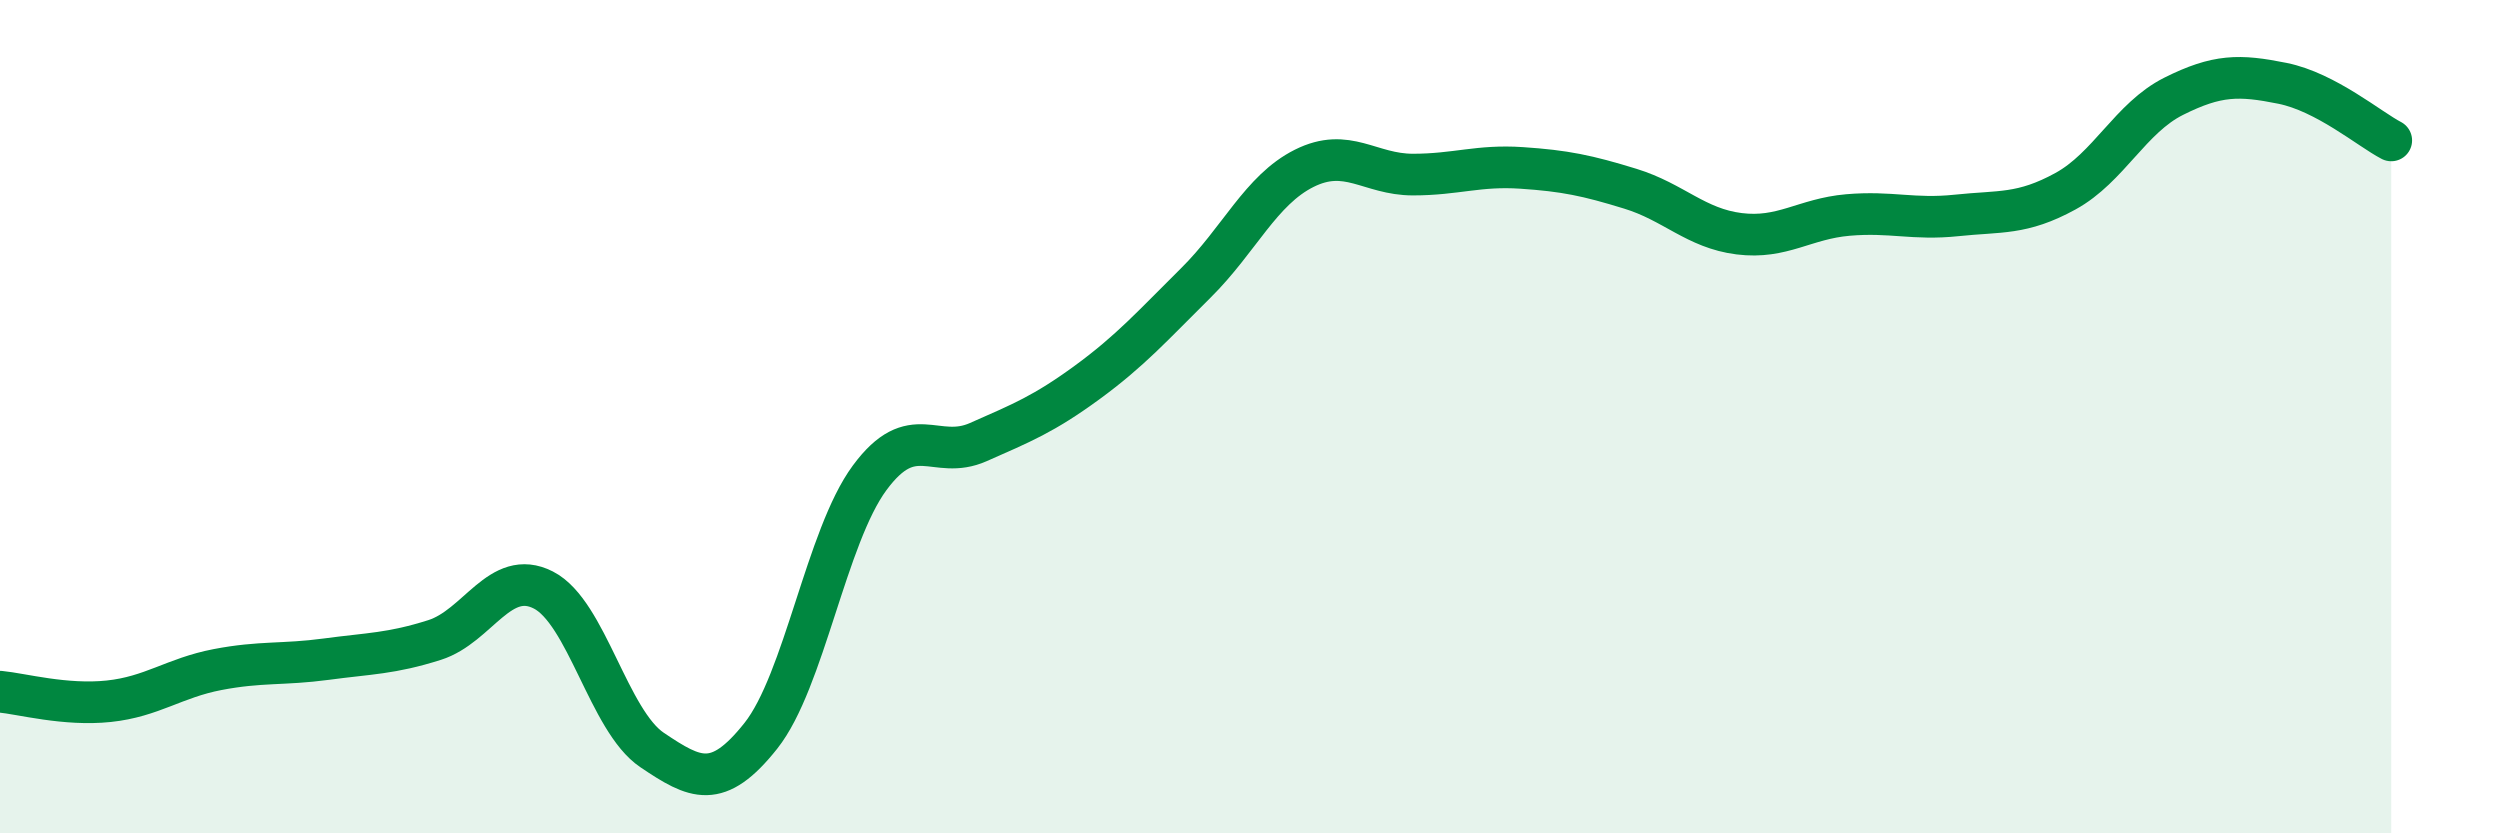 
    <svg width="60" height="20" viewBox="0 0 60 20" xmlns="http://www.w3.org/2000/svg">
      <path
        d="M 0,16.6 C 0.52,16.65 1.57,16.94 2.61,16.83 C 3.65,16.72 4.18,16.27 5.22,16.07 C 6.26,15.87 6.79,15.96 7.83,15.82 C 8.87,15.68 9.39,15.69 10.43,15.36 C 11.47,15.03 12,13.63 13.04,14.16 C 14.08,14.69 14.61,17.3 15.65,18 C 16.69,18.7 17.22,18.97 18.26,17.66 C 19.3,16.35 19.83,12.88 20.87,11.47 C 21.91,10.06 22.44,11.07 23.48,10.61 C 24.52,10.15 25.05,9.94 26.09,9.18 C 27.13,8.42 27.66,7.82 28.7,6.79 C 29.74,5.76 30.26,4.56 31.3,4.04 C 32.34,3.52 32.87,4.19 33.91,4.19 C 34.95,4.19 35.48,3.96 36.52,4.03 C 37.56,4.1 38.09,4.21 39.13,4.53 C 40.17,4.85 40.7,5.48 41.74,5.61 C 42.78,5.74 43.31,5.25 44.35,5.16 C 45.39,5.07 45.92,5.28 46.96,5.17 C 48,5.06 48.53,5.16 49.57,4.59 C 50.61,4.02 51.13,2.83 52.17,2.31 C 53.21,1.79 53.74,1.79 54.78,2 C 55.82,2.21 56.87,3.1 57.39,3.37L57.39 20L0 20Z"
        fill="#008740"
        opacity="0.1"
        stroke-linecap="round"
        stroke-linejoin="round"
      />
      <path
        d="M 0,16.6 C 0.52,16.65 1.57,16.94 2.61,16.83 C 3.65,16.72 4.18,16.27 5.22,16.07 C 6.26,15.87 6.79,15.96 7.83,15.82 C 8.87,15.68 9.39,15.69 10.43,15.36 C 11.47,15.03 12,13.63 13.04,14.16 C 14.08,14.69 14.61,17.3 15.65,18 C 16.69,18.7 17.22,18.97 18.26,17.66 C 19.3,16.35 19.83,12.88 20.87,11.47 C 21.91,10.06 22.44,11.07 23.48,10.61 C 24.52,10.15 25.05,9.94 26.09,9.18 C 27.13,8.42 27.66,7.82 28.7,6.79 C 29.74,5.76 30.26,4.56 31.3,4.04 C 32.34,3.52 32.87,4.19 33.91,4.19 C 34.95,4.19 35.48,3.96 36.52,4.03 C 37.56,4.1 38.09,4.21 39.13,4.53 C 40.17,4.85 40.7,5.48 41.74,5.61 C 42.78,5.74 43.31,5.25 44.35,5.16 C 45.39,5.07 45.92,5.28 46.96,5.17 C 48,5.06 48.53,5.16 49.57,4.59 C 50.61,4.02 51.13,2.83 52.17,2.31 C 53.21,1.79 53.74,1.79 54.78,2 C 55.82,2.21 56.87,3.1 57.39,3.37"
        stroke="#008740"
        stroke-width="1"
        fill="none"
        stroke-linecap="round"
        stroke-linejoin="round"
      />
    </svg>
  